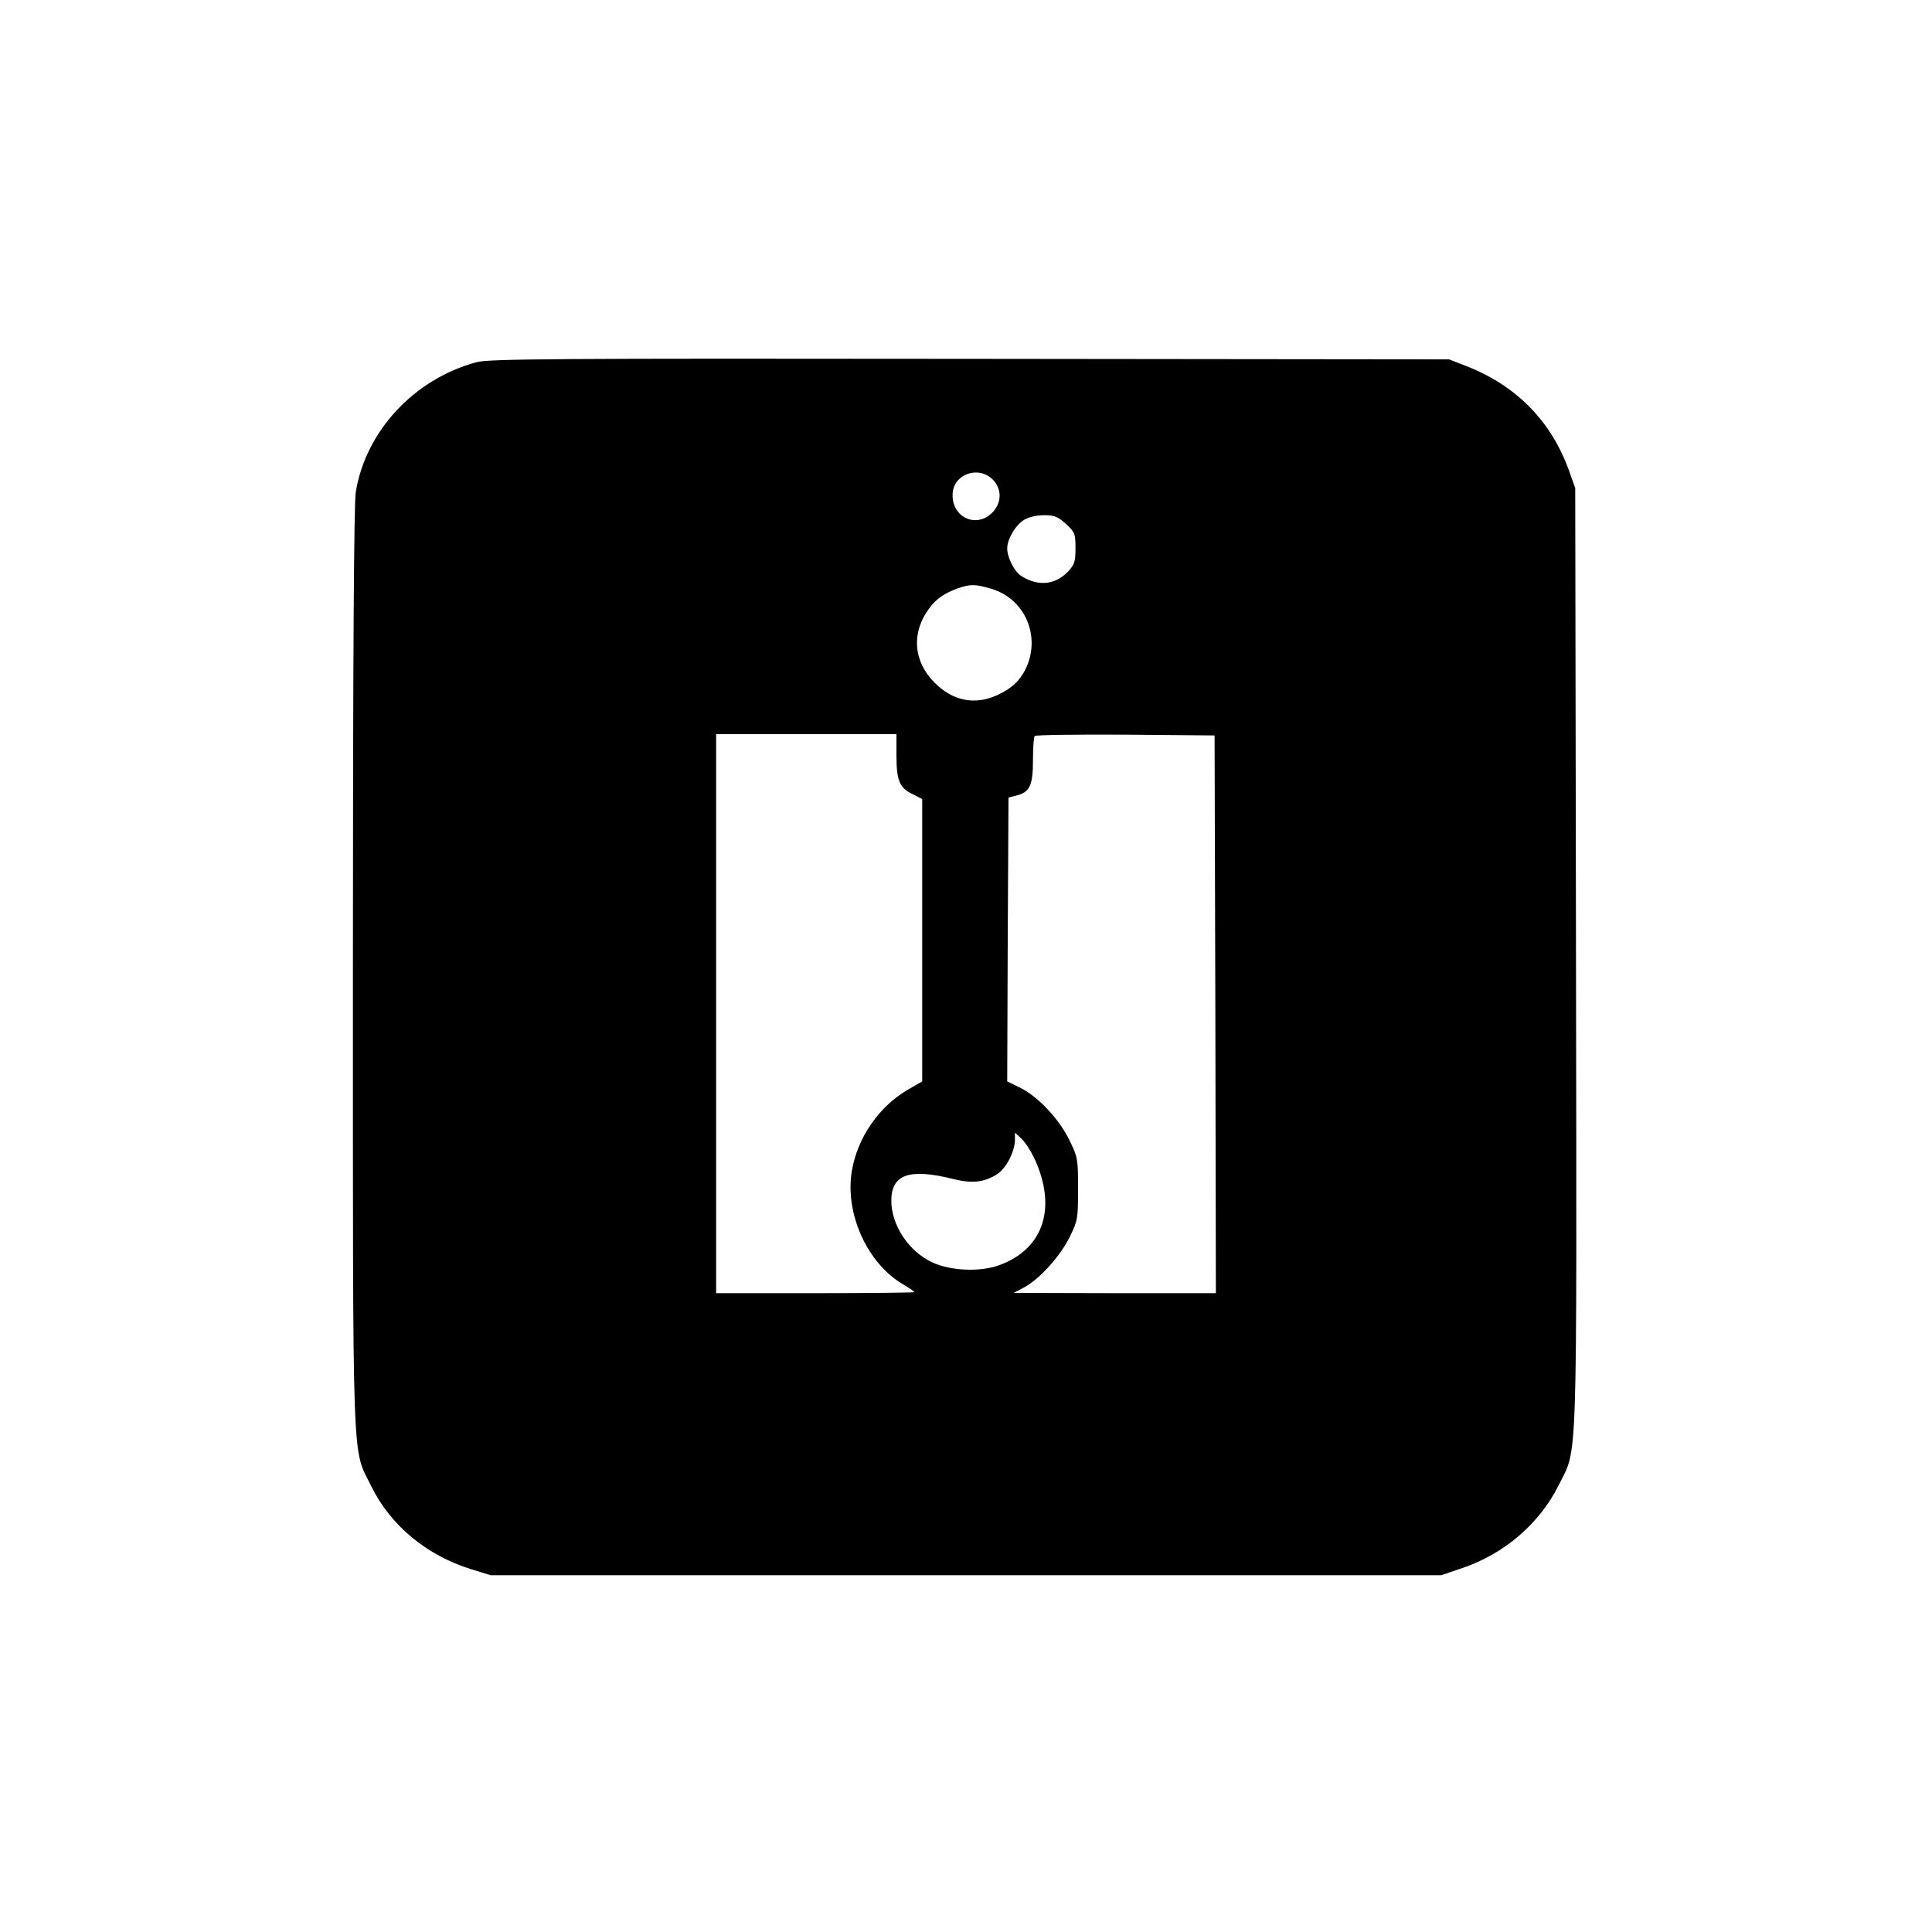<?xml version="1.0" standalone="no"?>
<!DOCTYPE svg PUBLIC "-//W3C//DTD SVG 20010904//EN"
 "http://www.w3.org/TR/2001/REC-SVG-20010904/DTD/svg10.dtd">
<svg version="1.0" xmlns="http://www.w3.org/2000/svg"
 width="750pt" height="750pt" viewBox="0 0 750 750"
 preserveAspectRatio="xMidYMid meet">
<g transform="translate(0,750) scale(0.1,-0.1)"
fill="#000000" stroke="none">
<path d="M1850 6094 c-242 -65 -431 -268 -469 -505 -7 -43 -11 -654 -11 -1849
0 -1989 -4 -1856 71 -2009 75 -153 215 -269 389 -323 l75 -23 1845 0 1845 0
82 28 c163 55 300 173 374 322 74 150 70 17 67 2048 l-3 1822 -23 65 c-69 194
-205 333 -400 409 l-67 26 -1860 2 c-1612 2 -1867 0 -1915 -13z m2008 -460
c32 -37 30 -88 -7 -125 -62 -61 -156 -17 -153 72 2 80 105 115 160 53z m280
-168 c35 -32 37 -38 37 -95 0 -52 -4 -63 -29 -90 -51 -53 -118 -58 -183 -16
-26 18 -53 71 -53 106 0 36 32 90 64 110 19 12 50 19 79 19 40 0 53 -5 85 -34z
m-289 -252 c132 -39 194 -188 131 -314 -24 -46 -55 -74 -110 -99 -86 -39 -171
-22 -241 48 -84 83 -92 195 -22 289 28 38 59 59 111 78 49 17 68 17 131 -2z
m-369 -646 c0 -98 12 -127 63 -151 l37 -19 0 -548 0 -548 -52 -30 c-113 -64
-199 -186 -221 -317 -28 -165 59 -359 199 -441 24 -14 44 -28 44 -30 0 -2
-173 -4 -385 -4 l-385 0 0 1085 0 1085 350 0 350 0 0 -82z m1238 -1005 l2
-1083 -392 0 -393 1 40 21 c60 32 139 119 177 195 32 65 33 72 33 188 0 117
-1 122 -34 190 -41 83 -124 171 -194 204 l-47 23 2 551 3 551 32 8 c51 13 63
40 63 139 0 47 3 89 7 92 4 4 162 6 352 5 l346 -3 3 -1082z m-704 -557 c90
-191 39 -352 -131 -416 -75 -29 -193 -24 -265 10 -91 43 -157 143 -158 238 0
103 69 128 241 85 73 -18 117 -13 167 17 37 22 71 88 72 134 l0 29 25 -23 c14
-13 36 -47 49 -74z"/>
</g>
</svg>
